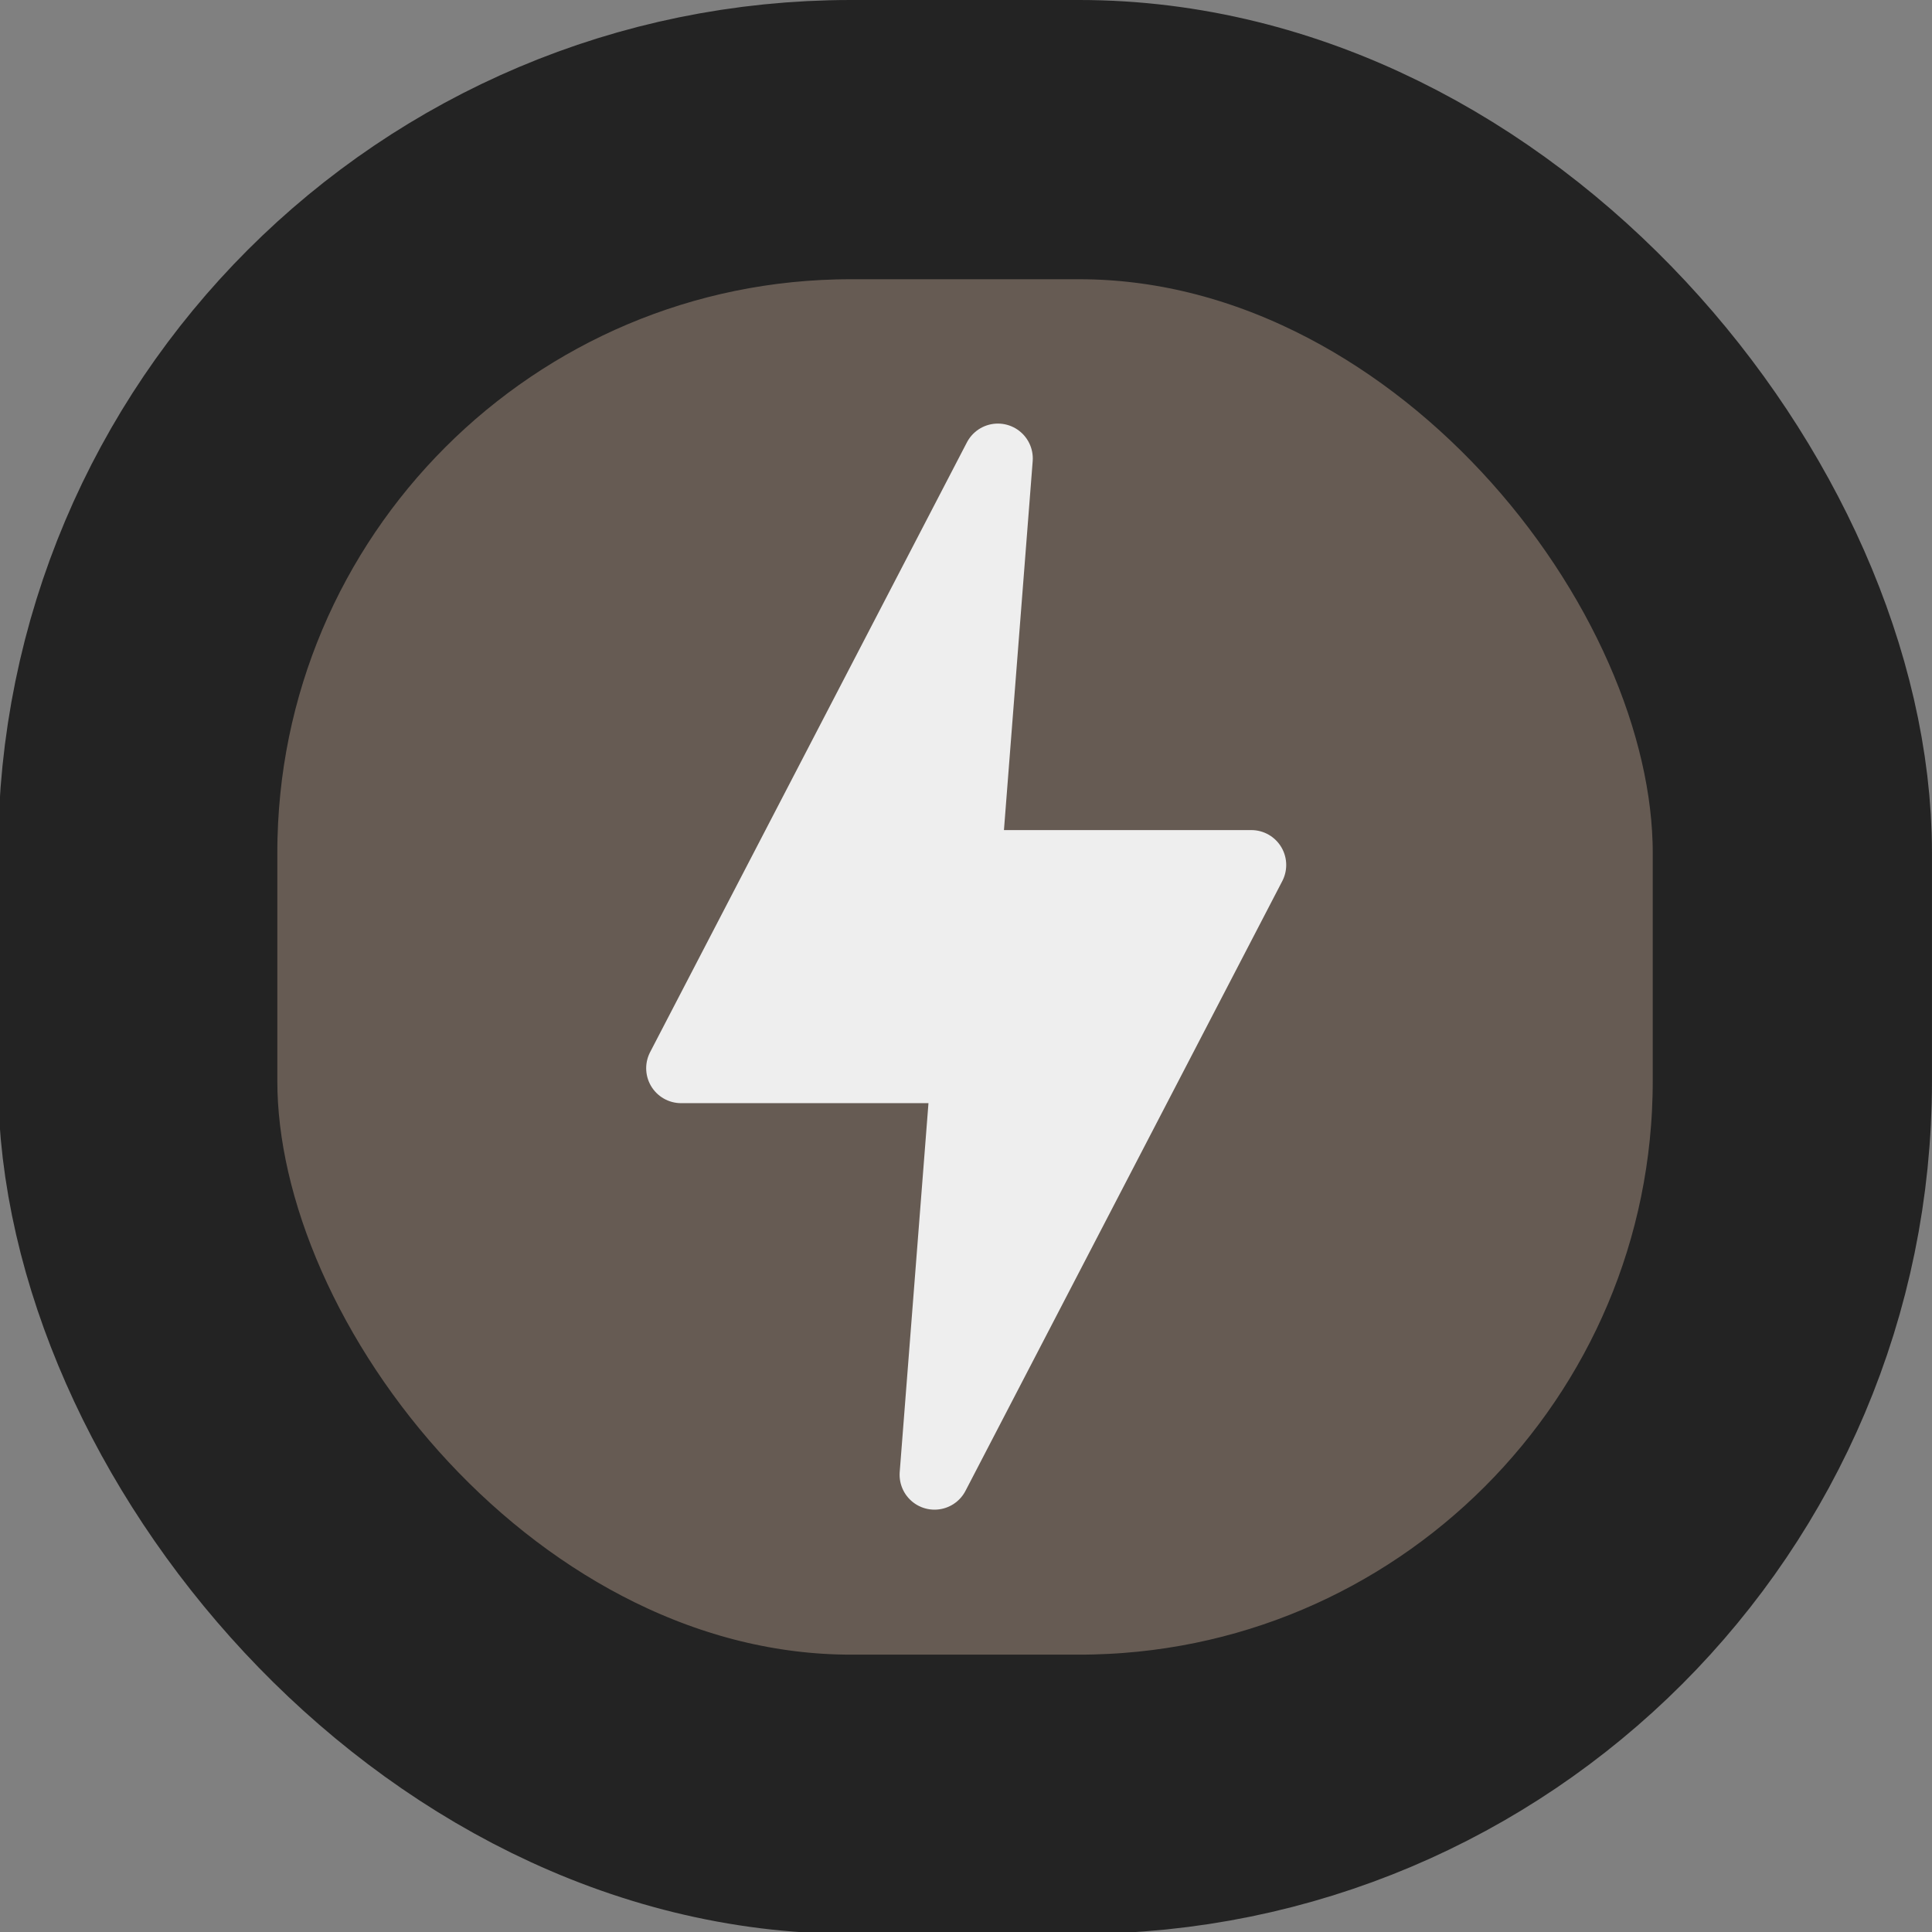 <svg width="64" height="64" viewBox="0 0 64 64" fill="none" xmlns="http://www.w3.org/2000/svg">
<rect x="0" y="0" width="64" height="64" fill="#808080" stroke="none"/>
<g clip-path="url(#clip0_404_32)">
<rect x="4.562" y="4.625" width="54.812" height="54.812" rx="23.625" fill="#665B53" stroke="#232323" stroke-width="9.25"/>
<path d="M33.056 15.188L22.562 35.387H32.007L30.957 48.853L41.451 28.654H32.007L33.056 15.188Z" fill="#EEEEEE" stroke="#EEEEEE" stroke-width="2.313" stroke-linecap="round" stroke-linejoin="round"/>
</g>
<defs>
<clipPath id="clip0_404_32">
<rect width="64" height="64" fill="white"/>
</clipPath>
</defs>
</svg>
